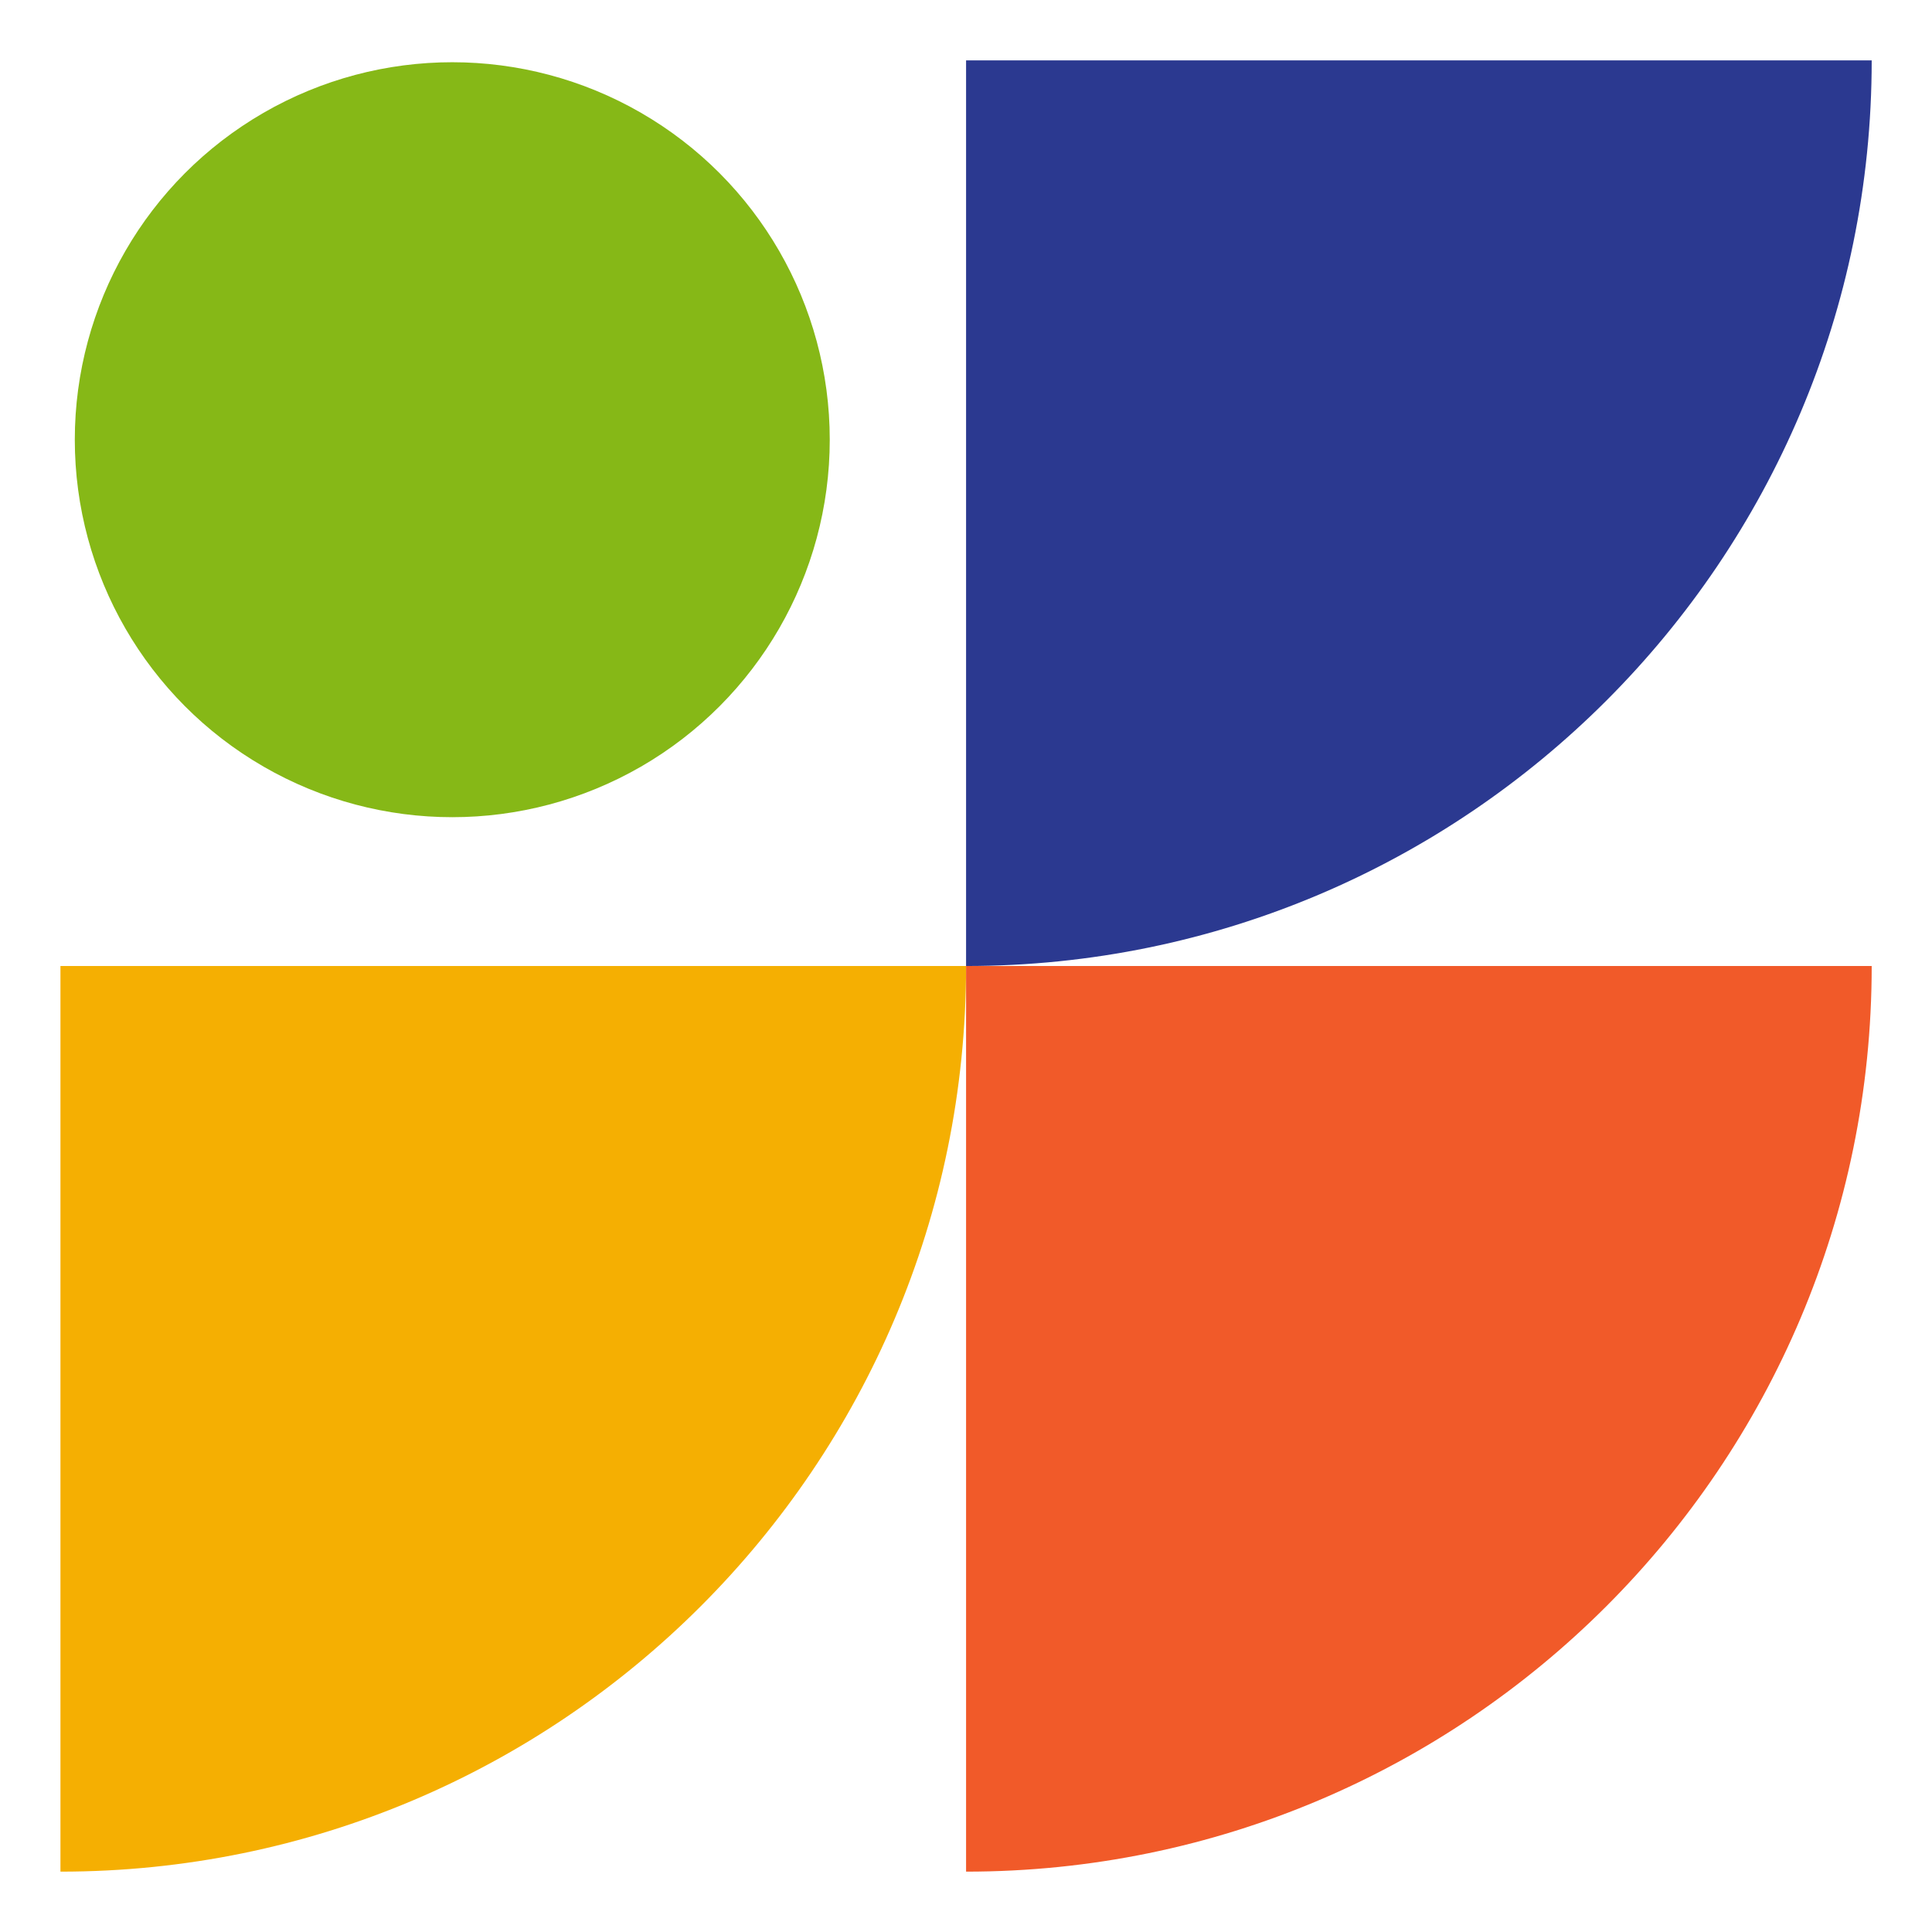 <?xml version="1.0" encoding="UTF-8" standalone="no"?>
<!DOCTYPE svg PUBLIC "-//W3C//DTD SVG 1.1//EN" "http://www.w3.org/Graphics/SVG/1.1/DTD/svg11.dtd">
<svg width="100%" height="100%" viewBox="0 0 512 512" version="1.1" xmlns="http://www.w3.org/2000/svg" xmlns:xlink="http://www.w3.org/1999/xlink" xml:space="preserve" xmlns:serif="http://www.serif.com/" style="fill-rule:evenodd;clip-rule:evenodd;stroke-linejoin:round;stroke-miterlimit:2;">
    <g transform="matrix(8,0,0,8,-4912.54,-2135.78)">
        <g transform="matrix(-1,0,0,-1,2115.07,488.973)">
            <path d="M1439,220C1439,203.443 1452.44,190 1469,190L1469,220L1439,220Z" style="fill:rgb(43,57,144);"/>
        </g>
        <g transform="matrix(-1,0,0,-1,2085.07,518.973)">
            <path d="M1439,220C1439,203.443 1452.44,190 1469,190L1469,220L1439,220Z" style="fill:rgb(245,175,2);"/>
        </g>
        <g transform="matrix(-1,0,0,-1,2115.07,518.973)">
            <path d="M1439,220C1439,203.443 1452.44,190 1469,190L1469,220L1439,220Z" style="fill:rgb(241,90,41);"/>
        </g>
        <g transform="matrix(0.859,0,0,0.859,-650.405,105.824)">
            <circle cx="1489.47" cy="204.557" r="14.557" style="fill:rgb(134,184,23);"/>
        </g>
    </g>
</svg>
